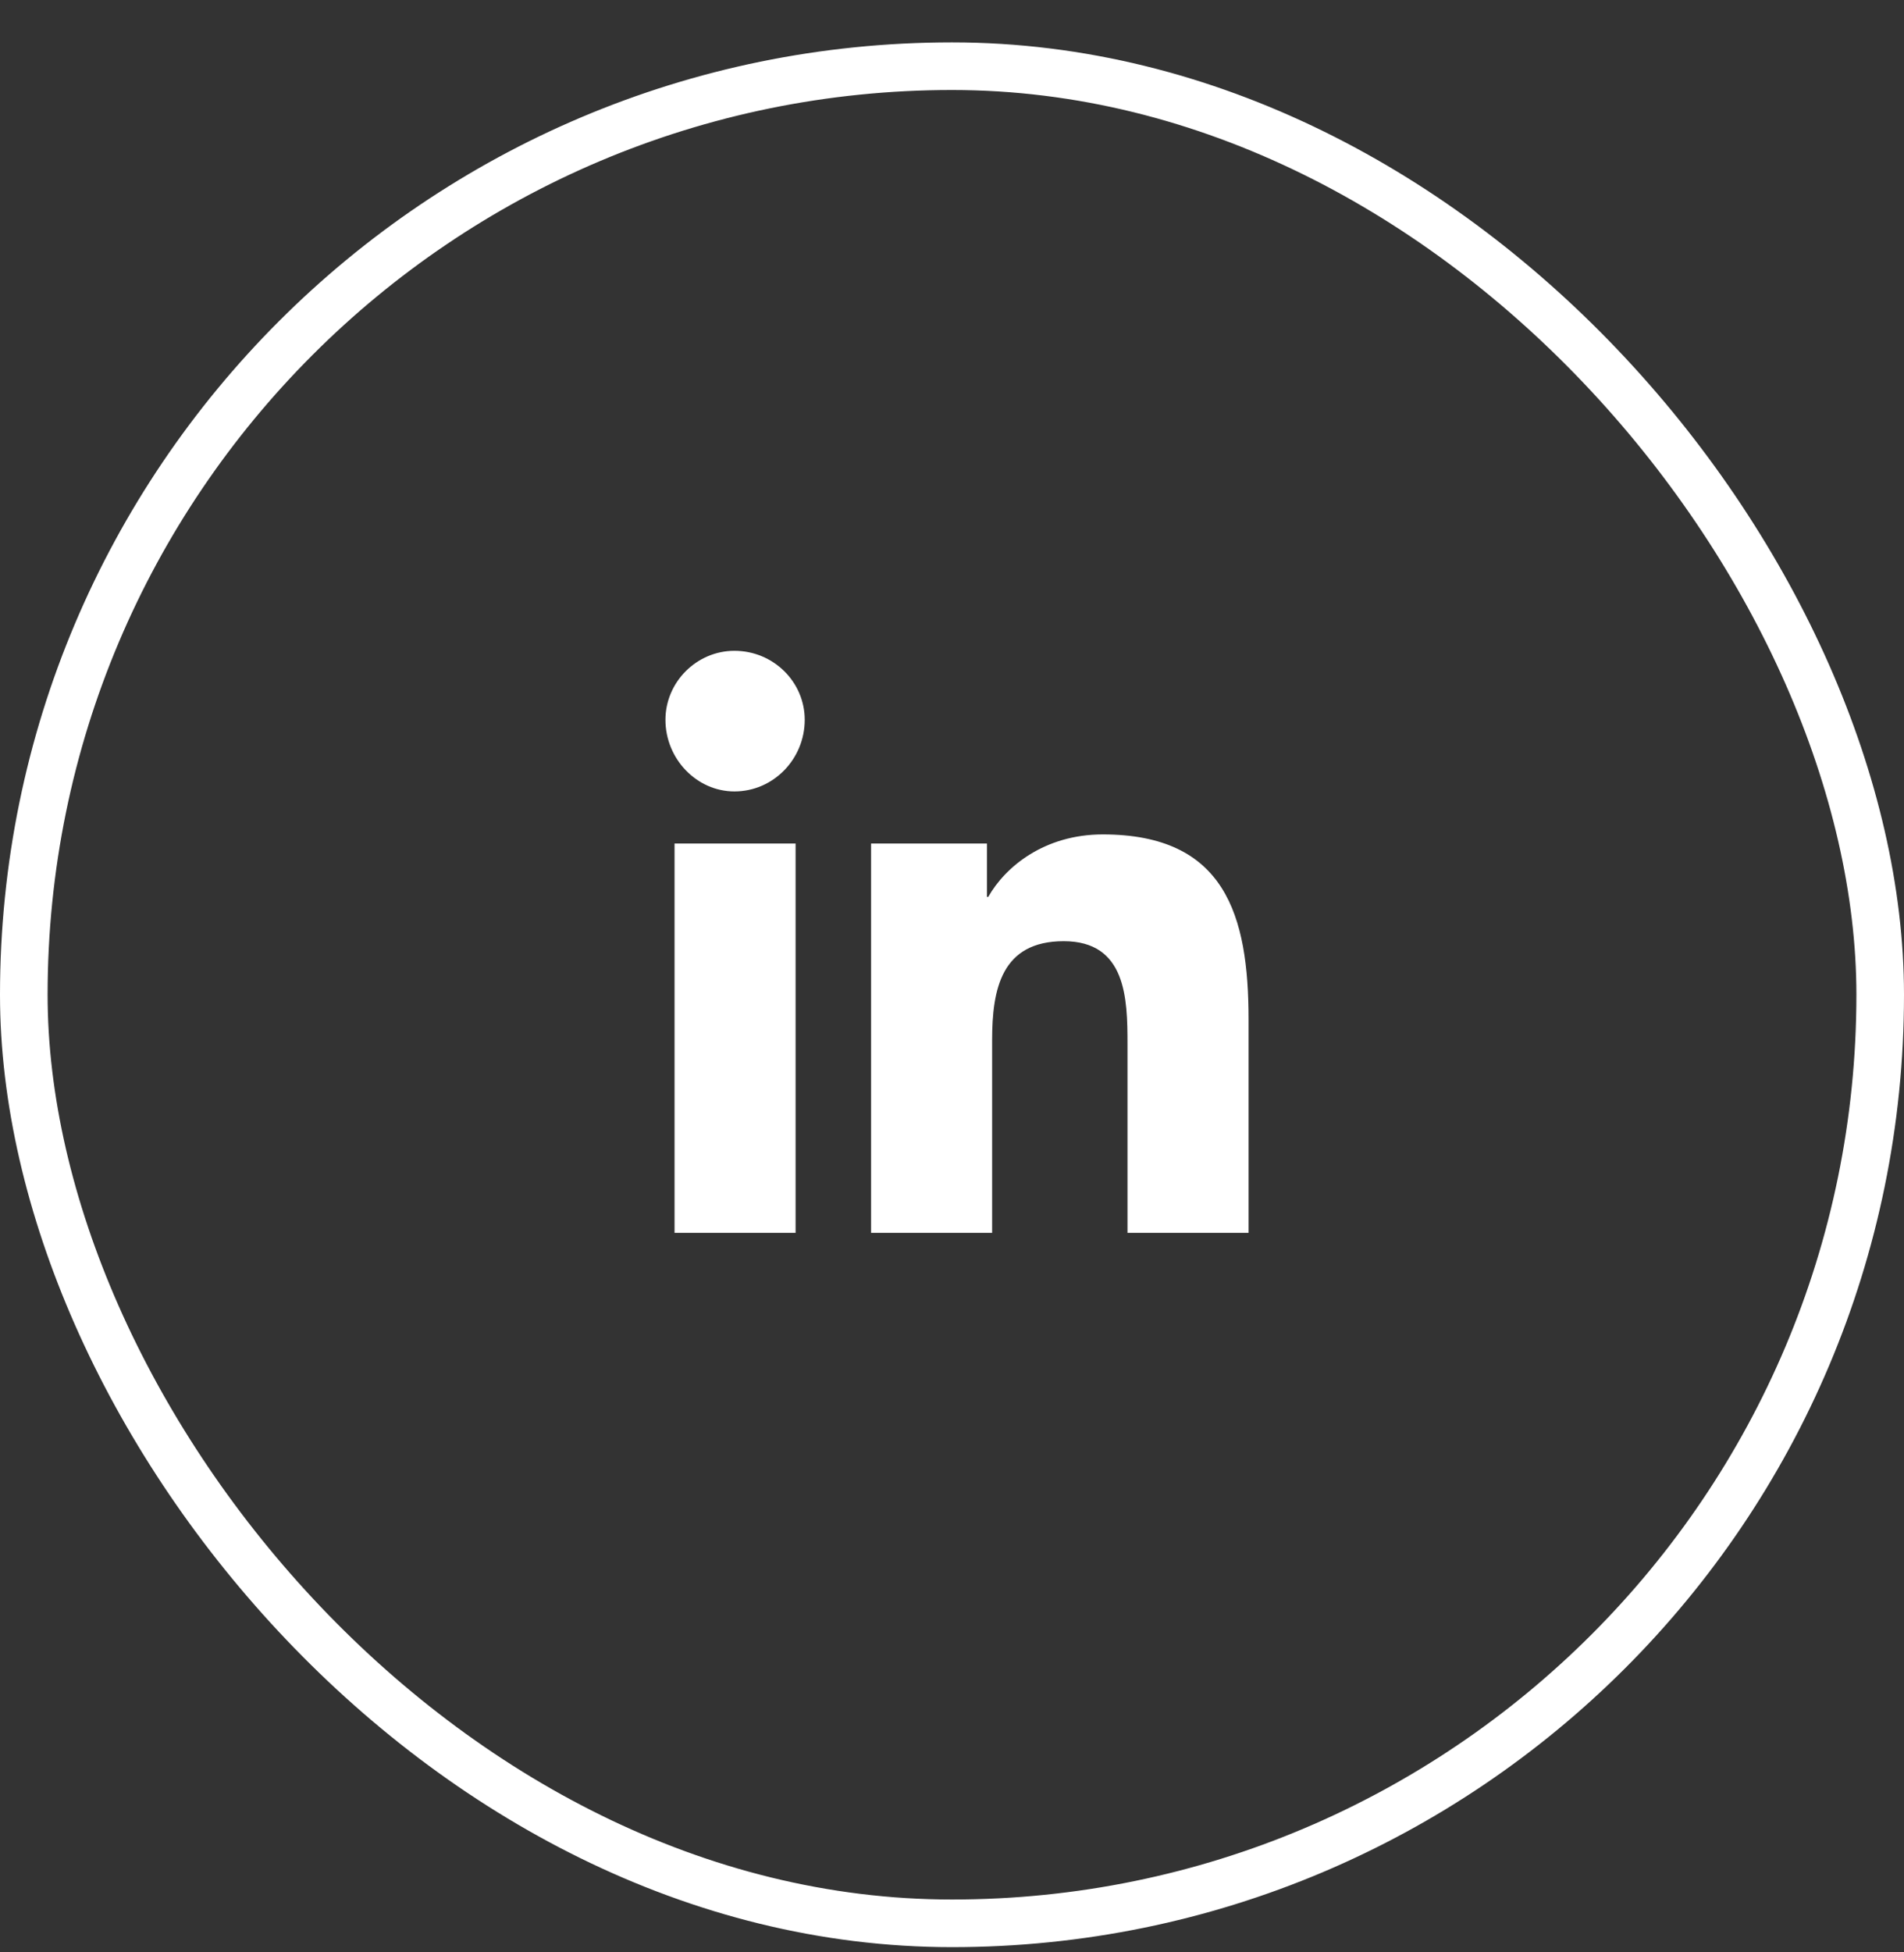 <svg width="40" height="41" viewBox="0 0 40 41" fill="none" xmlns="http://www.w3.org/2000/svg">
<rect x="0" y="0" width="40" height="41" fill="#333333" stroke="none"/>
<rect x="0.5" y="1.39" width="39" height="39" rx="19.5" stroke="white"/>
<path d="M16.714 25.89H14.171V17.714H16.714V25.89ZM15.429 16.62C14.636 16.62 13.98 15.937 13.98 15.116C13.98 14.323 14.636 13.667 15.429 13.667C16.25 13.667 16.906 14.323 16.906 15.116C16.906 15.937 16.25 16.62 15.429 16.62ZM26.203 25.89H23.687V21.925C23.687 20.968 23.66 19.765 22.347 19.765C21.035 19.765 20.843 20.776 20.843 21.843V25.89H18.3V17.714H20.734V18.835H20.761C21.117 18.206 21.937 17.523 23.168 17.523C25.738 17.523 26.23 19.218 26.23 21.405V25.89H26.203Z" fill="white"/>
</svg>
